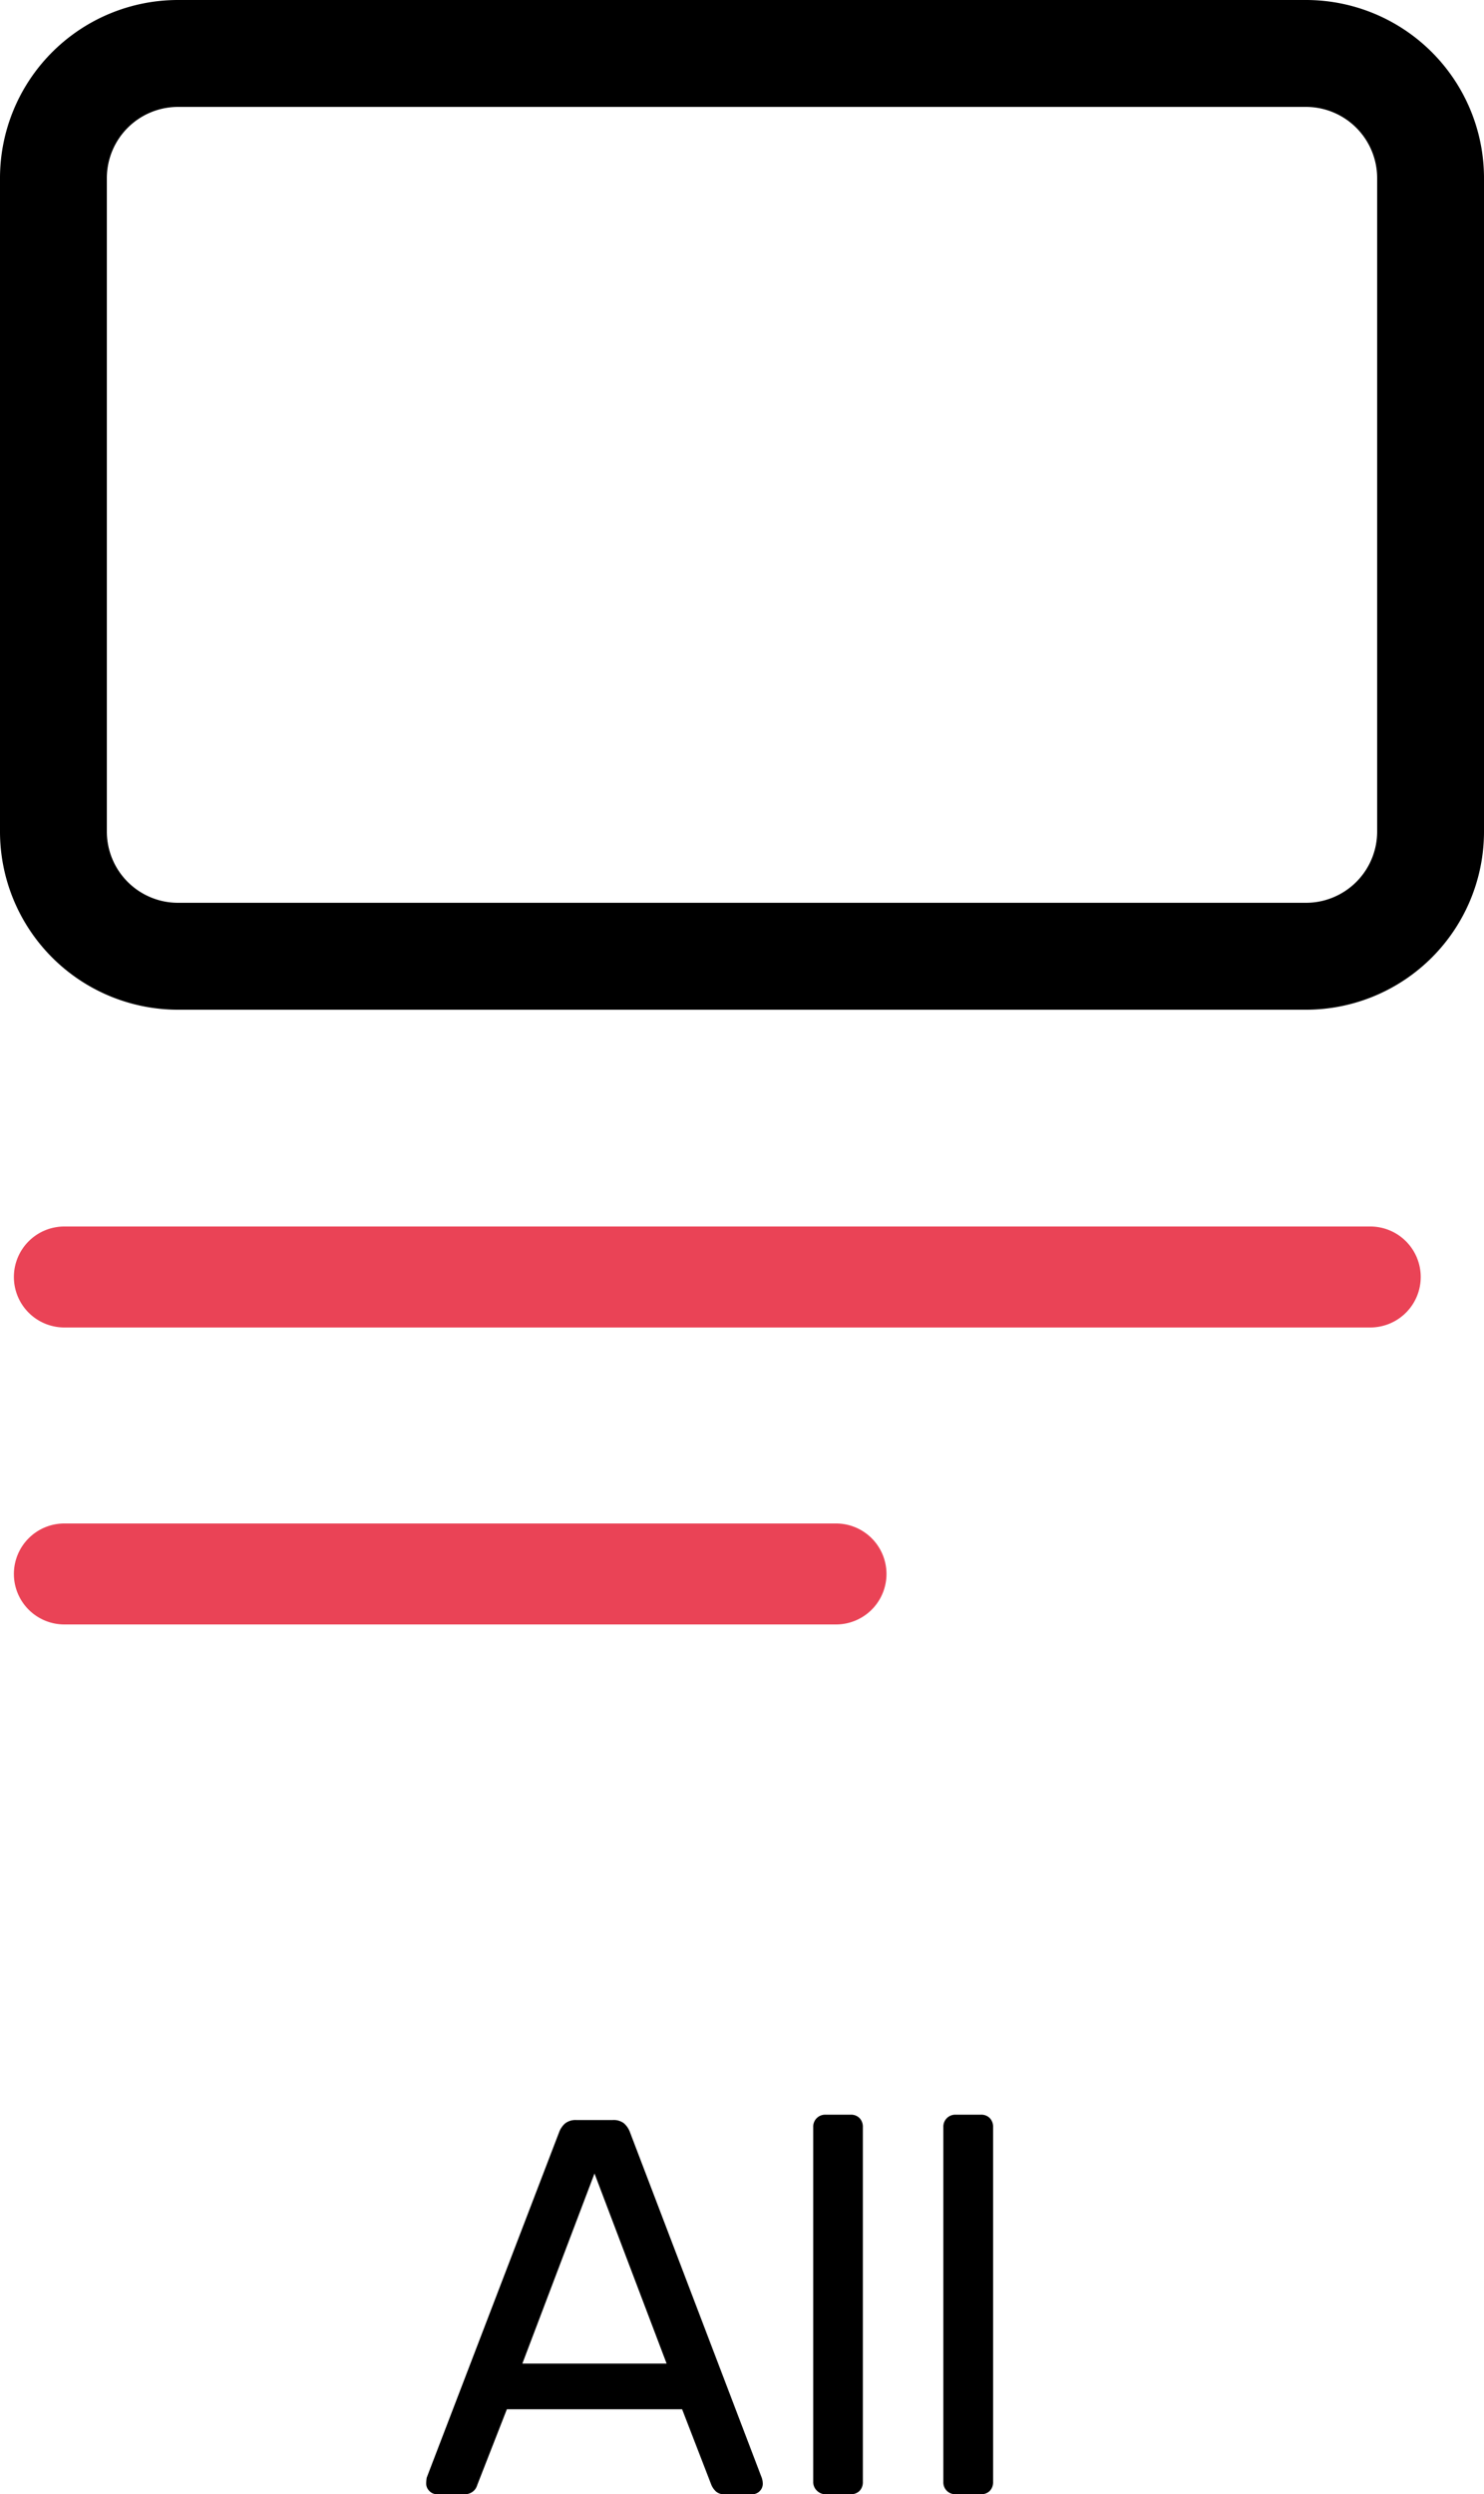 <svg xmlns="http://www.w3.org/2000/svg" width="25" height="41.994" viewBox="0 0 25 41.994"><g transform="translate(-41 -751.006)"><g transform="translate(42.939 752.633)"><path d="M22,.85H0A.85.85,0,0,1-.85,0,.85.85,0,0,1,0-.85H22a.85.85,0,0,1,.85.85A.85.85,0,0,1,22,.85Z" transform="translate(-0.855 19.873)" fill="#ea4356"/><path d="M13,.85H0A.85.85,0,0,1-.85,0,.85.85,0,0,1,0-.85H13a.85.85,0,0,1,.85.85A.85.85,0,0,1,13,.85Z" transform="translate(-0.855 24.873)" fill="#ea4356"/><path d="M3,1.8A1.2,1.2,0,0,0,1.8,3V14A1.2,1.2,0,0,0,3,15.2H22A1.2,1.2,0,0,0,23.2,14V3A1.2,1.2,0,0,0,22,1.8H3M3,0H22a3,3,0,0,1,3,3V14a3,3,0,0,1-3,3H3a3,3,0,0,1-3-3V3A3,3,0,0,1,3,0Z" transform="translate(-1.939 -1.627)"/></g><path d="M.36,0A.173.173,0,0,1,.234-.054.173.173,0,0,1,.18-.18a.606.606,0,0,1,.009-.1L2.421-6.1a.363.363,0,0,1,.1-.144A.284.284,0,0,1,2.709-6.3h.612a.284.284,0,0,1,.189.054.363.363,0,0,1,.1.144L5.832-.279a.315.315,0,0,1,.018.1A.173.173,0,0,1,5.8-.054.173.173,0,0,1,5.67,0H5.211a.2.2,0,0,1-.158-.054.341.341,0,0,1-.068-.1L4.491-1.431H1.539l-.5,1.278a.208.208,0,0,1-.063.1A.22.22,0,0,1,.819,0ZM1.8-2.2H4.23L3.015-5.4ZM6.912,0a.2.2,0,0,1-.148-.058A.2.2,0,0,1,6.7-.207V-6.183a.2.2,0,0,1,.058-.148.2.2,0,0,1,.148-.059h.423a.2.2,0,0,1,.153.059.21.21,0,0,1,.054.148V-.207a.21.21,0,0,1-.054.149A.2.2,0,0,1,7.335,0ZM9.1,0A.2.2,0,0,1,8.95-.058a.2.2,0,0,1-.058-.149V-6.183a.2.2,0,0,1,.058-.148A.2.2,0,0,1,9.1-6.39h.423a.2.2,0,0,1,.153.059.21.21,0,0,1,.054.148V-.207a.21.21,0,0,1-.054.149A.2.2,0,0,1,9.522,0Z" transform="translate(48 793)"/></g></svg>